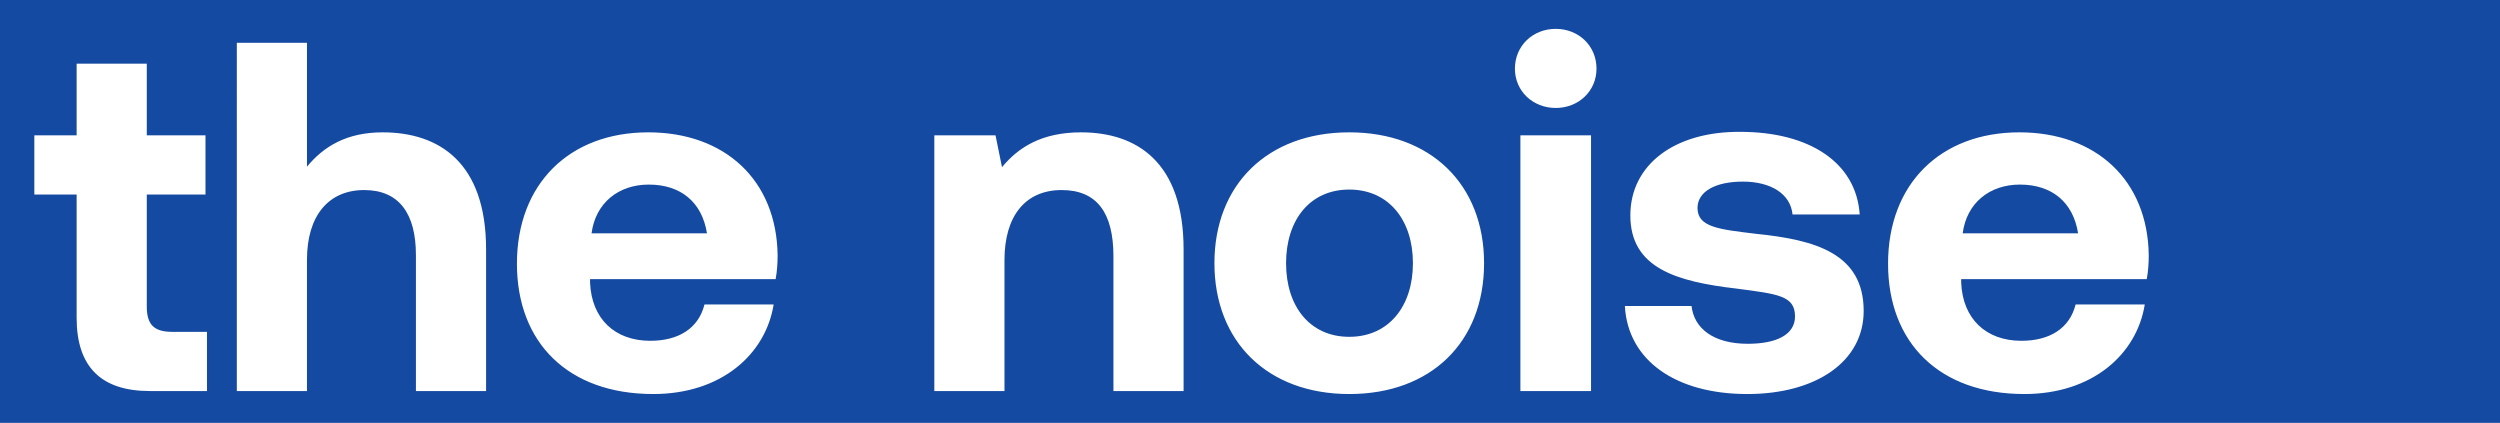 <?xml version="1.0" encoding="UTF-8"?><svg id="uuid-06c91315-945c-42e7-8ca2-27cf7a53890d" xmlns="http://www.w3.org/2000/svg" width="1005" height="170" viewBox="0 0 1005 170"><path d="M542.399,76.202c-15.8,0-25.399,12.2-25.399,29.599s9.6,29.6,25.399,29.6,25.6-12.2,25.6-29.6-9.8-29.599-25.6-29.599Z" fill="#154aa2" stroke-width="0"/><path d="M0,0v170h1005V0H0ZM83.204,157.2h-22.999c-19.6,0-29.399-9.8-29.399-29.399v-49.6H13.806v-23.799h17v-28.8h28.199v28.8h23.6v23.799h-23.6v44.999c0,7.2,2.8,10.2,10.2,10.2h13.999v23.8ZM195.403,157.2h-28.199v-54.6c0-16.799-6.8-26.199-20.8-26.199-14.399,0-23,10.399-23,27.999v52.8h-28.199V17.202h28.199v49.799c6.601-8,15.8-13.8,30.4-13.8,22.799,0,41.599,12.2,41.599,47v56.999ZM311.803,112.2h-74.599v1.4c.601,14.6,10,23.399,24.2,23.399,11.399,0,19.399-5,21.8-14.6h27.799c-3.199,20-20.999,36-48.399,36-34.199,0-54.799-20.601-54.799-52.399,0-32,21-52.799,52.799-52.799,30.8,0,51.6,19.2,52,49.399,0,3-.2,6.4-.801,9.6ZM475.799,157.2h-28.199v-54.199c0-17.4-6.6-26.6-20.8-26.6-14.6,0-23,10.399-23,28.199v52.6h-28.199V54.402h24.6l2.6,12.8c6.601-8,16-14,31.8-14,22.2,0,41.199,11.8,41.199,47v56.999ZM542.399,158.4c-32.8,0-54.199-21-54.199-52.6s21.399-52.599,54.199-52.599,54.199,21,54.199,52.599c0,31.8-21.399,52.6-54.199,52.6ZM639.598,157.2h-28.399V54.402h28.399v102.798ZM625.398,43.402c-9.2,0-16.4-6.8-16.4-15.8,0-9.2,7.2-16,16.4-16s16.399,6.8,16.399,16c0,9-7.2,15.8-16.399,15.8ZM702.397,158.4c-28.6,0-47.999-13.4-49.199-35.4h26.8c1,9,8.8,15.2,22.6,15.2,11.8,0,18.999-3.8,18.999-11,0-8.399-6.999-9-23.6-11.199-23.999-2.801-42.599-8.2-42.599-29.4,0-20.399,17.8-33.799,44.199-33.599,27.6,0,46.599,12.2,47.999,33.199h-27c-.8-8.2-8.6-13.2-19.999-13.2-11,0-18.2,4-18.2,10.6,0,7.8,8.8,8.6,23.6,10.399,23.6,2.4,43.199,7.8,43.199,30.999,0,20.4-19.199,33.4-46.799,33.4ZM862.995,112.2h-74.599v1.4c.601,14.6,10,23.399,24.2,23.399,11.399,0,19.399-5,21.8-14.6h27.799c-3.199,20-20.999,36-48.399,36-34.199,0-54.799-20.601-54.799-52.399,0-32,21-52.799,52.799-52.799,30.8,0,51.6,19.2,52,49.399,0,3-.2,6.4-.801,9.6Z" fill="#154aa2" stroke-width="0"/><path d="M260.804,74.202c-12.199,0-21.399,7.4-22.999,19.599h46.399c-2-12.6-10.601-19.599-23.4-19.599Z" fill="#154aa2" stroke-width="0"/><path d="M811.996,74.202c-12.199,0-21.399,7.4-22.999,19.599h46.399c-2-12.6-10.601-19.599-23.4-19.599Z" fill="#154aa2" stroke-width="0"/></svg>